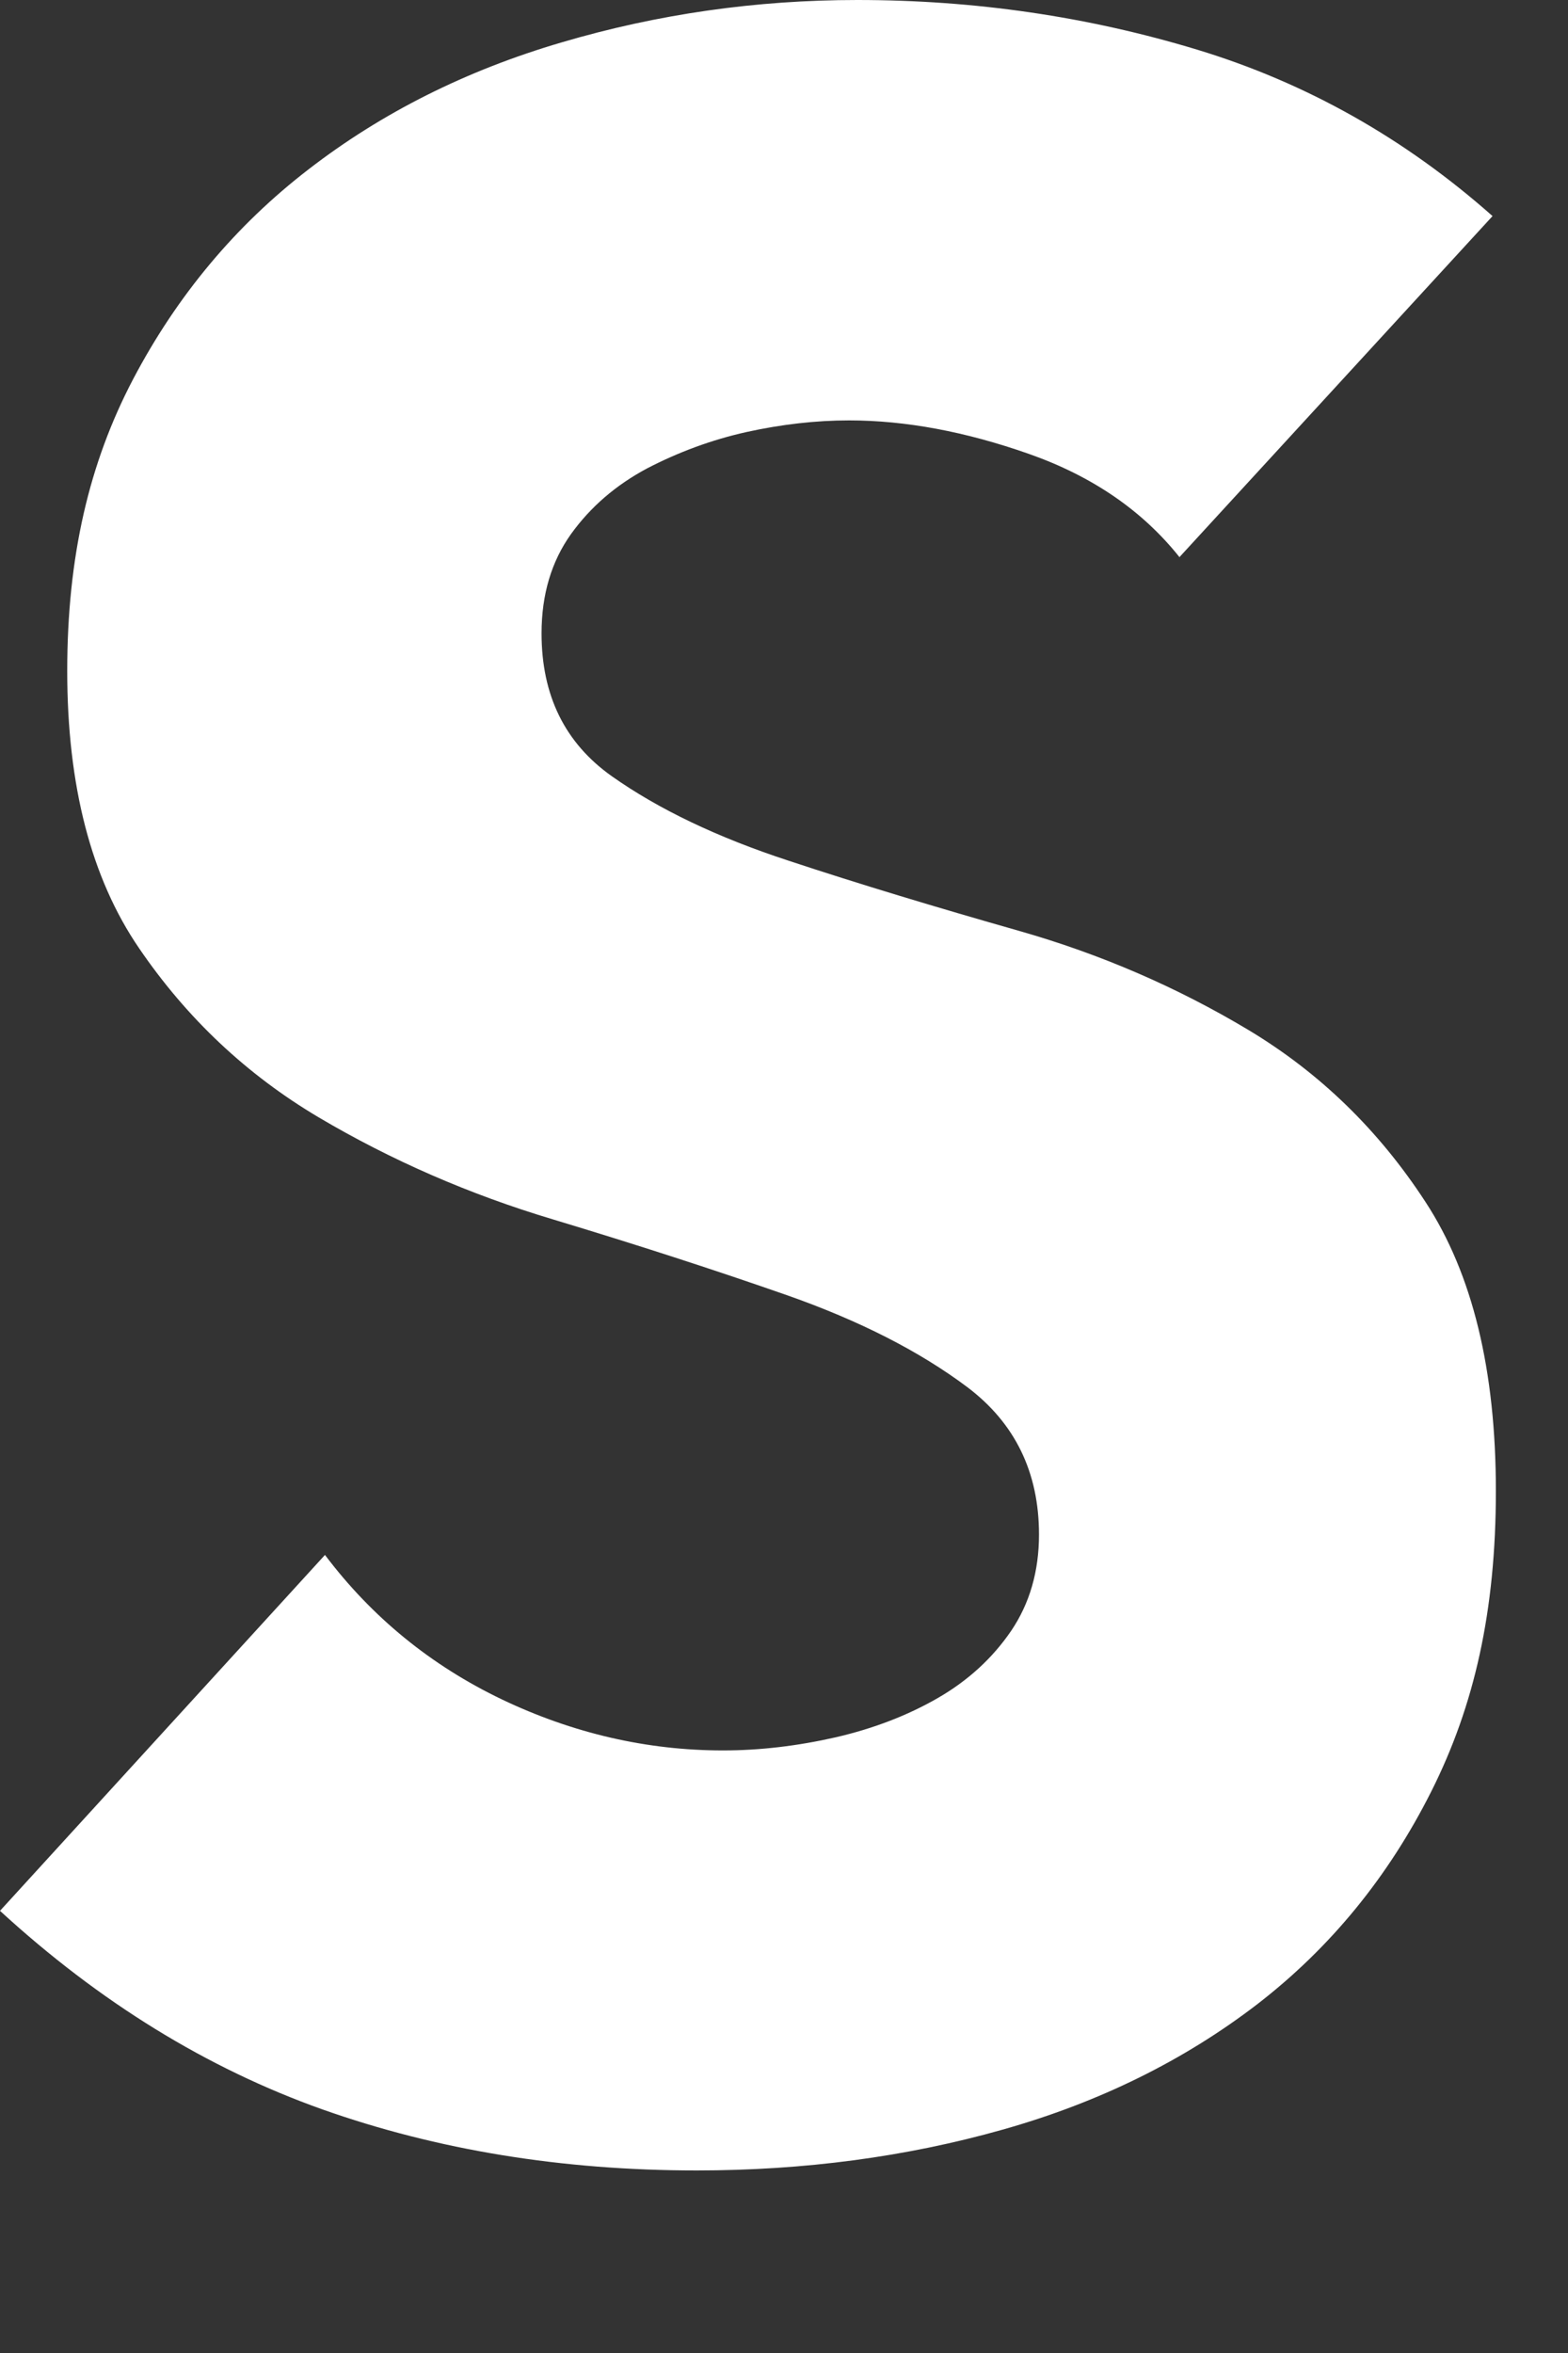 <?xml version="1.0" encoding="utf-8"?>
<svg xmlns="http://www.w3.org/2000/svg" fill="none" height="100%" overflow="visible" preserveAspectRatio="none" style="display: block;" viewBox="0 0 8 12" width="100%">
<rect x="0" y="0" width="8" height="12" fill="#333333" stroke="none"/>
<path d="M6.019 2.843C5.83 2.605 5.574 2.429 5.25 2.315C4.926 2.201 4.62 2.144 4.332 2.144C4.162 2.144 3.988 2.164 3.81 2.203C3.63 2.243 3.461 2.306 3.301 2.389C3.142 2.474 3.013 2.585 2.913 2.724C2.814 2.863 2.763 3.031 2.763 3.23C2.763 3.548 2.883 3.79 3.122 3.959C3.36 4.127 3.661 4.271 4.025 4.39C4.388 4.51 4.78 4.628 5.198 4.747C5.616 4.866 6.006 5.035 6.37 5.253C6.733 5.471 7.034 5.763 7.273 6.13C7.513 6.497 7.632 6.988 7.632 7.603C7.632 8.217 7.522 8.699 7.303 9.135C7.084 9.571 6.788 9.933 6.415 10.221C6.041 10.508 5.608 10.722 5.115 10.861C4.623 11 4.102 11.069 3.555 11.069C2.868 11.069 2.23 10.965 1.643 10.757C1.056 10.548 0.508 10.211 0 9.745L1.658 7.93C1.897 8.247 2.198 8.493 2.561 8.667C2.924 8.84 3.301 8.927 3.689 8.927C3.878 8.927 4.07 8.904 4.264 8.86C4.458 8.815 4.632 8.748 4.786 8.659C4.94 8.57 5.064 8.456 5.159 8.317C5.253 8.178 5.301 8.014 5.301 7.826C5.301 7.509 5.179 7.258 4.935 7.074C4.691 6.891 4.384 6.735 4.017 6.606C3.648 6.477 3.25 6.348 2.822 6.219C2.394 6.091 1.996 5.917 1.627 5.699C1.259 5.481 0.953 5.193 0.709 4.835C0.465 4.478 0.343 4.007 0.343 3.422C0.343 2.837 0.455 2.361 0.679 1.934C0.903 1.508 1.202 1.15 1.575 0.863C1.948 0.575 2.378 0.359 2.866 0.216C3.354 0.072 3.857 0 4.374 0C4.972 0 5.549 0.084 6.107 0.253C6.664 0.422 7.167 0.705 7.615 1.102L6.017 2.842L6.019 2.843Z" fill="white" id="Vector"/>
</svg>